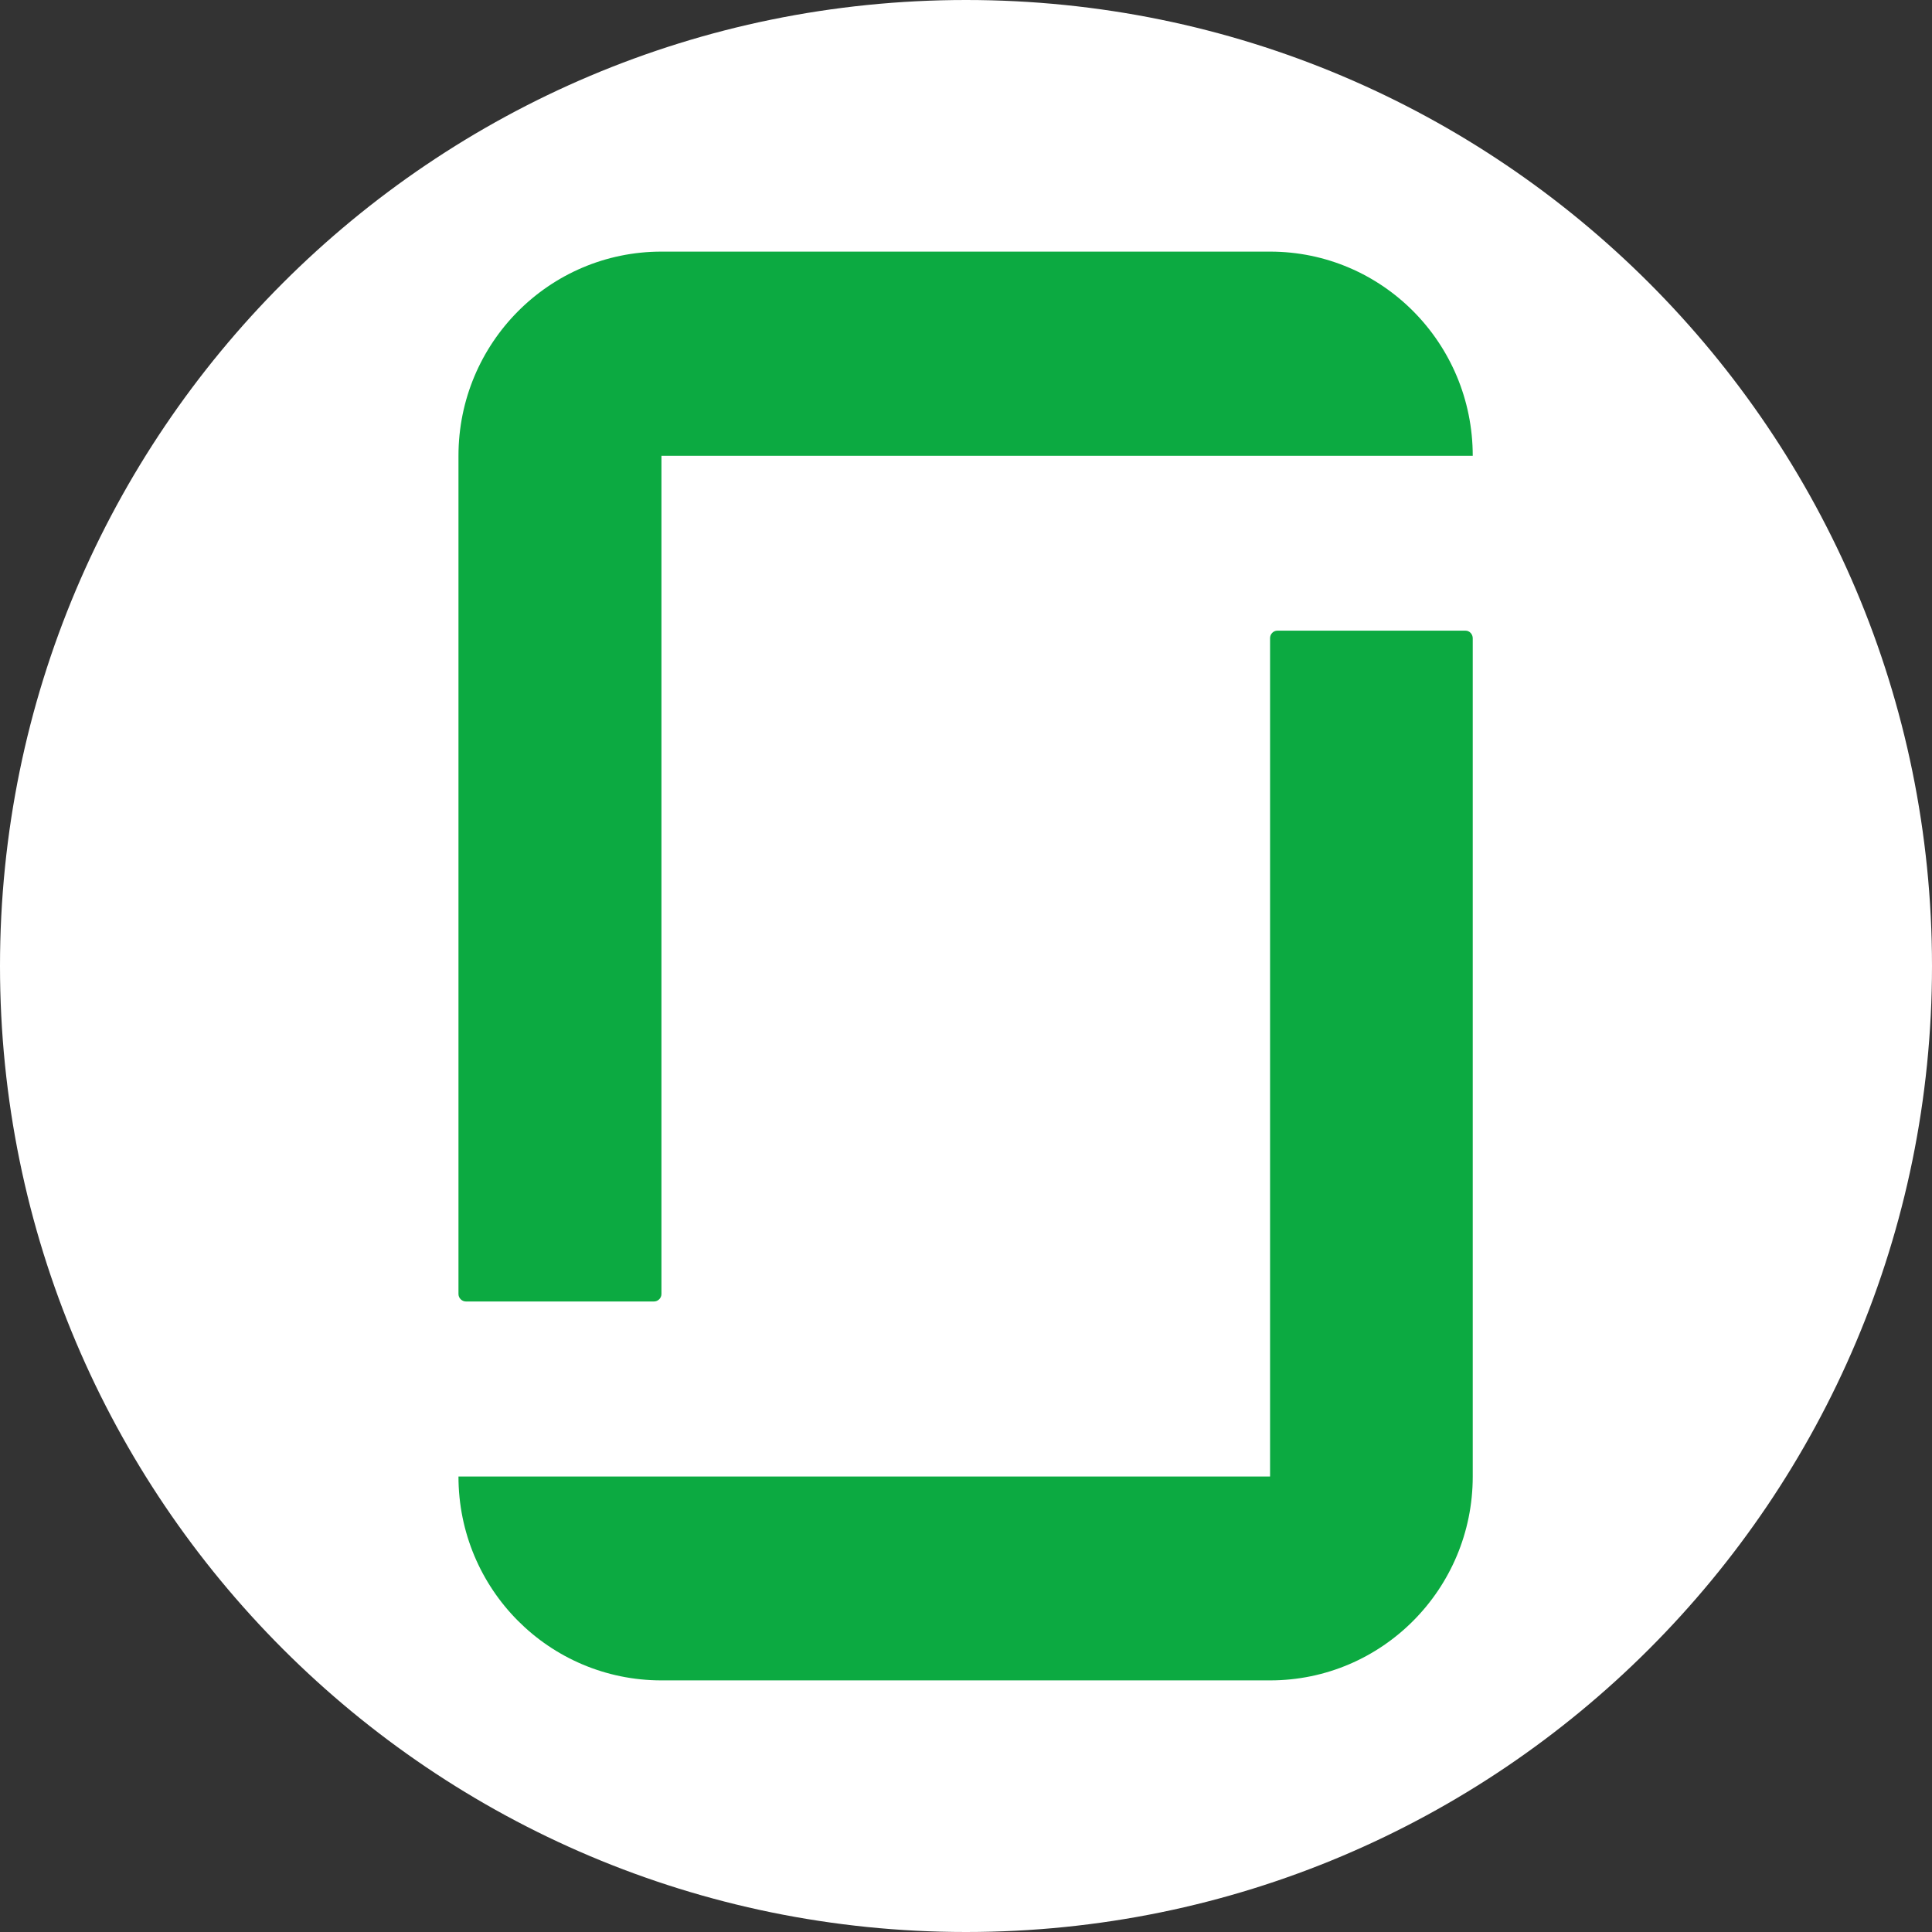 <svg width="1024" height="1024" viewBox="0 0 1024 1024" fill="none" xmlns="http://www.w3.org/2000/svg">
<rect x="0" y="0" width="1024" height="1024" fill="#333333" stroke="none"/>
<g clip-path="url(#clip0_1506_95)">
<path d="M512 1024C794.77 1024 1024 794.77 1024 512C1024 229.23 794.77 0 512 0C229.23 0 0 229.23 0 512C0 794.77 229.23 1024 512 1024Z" fill="white"/>
<g clip-path="url(#clip1_1506_95)">
<path d="M673.16 338.212C673.16 336.081 674.898 334.265 677.03 334.265H776.79C778.923 334.265 780.582 336.16 780.582 338.291V782.57C780.582 842.17 732.558 890.639 673.16 890.639H350.579C291.103 890.639 243 842.328 243 782.57H673.16V338.212ZM350.579 133.361C291.103 133.361 243 181.831 243 241.589V685.867C243 687.999 244.817 689.814 246.949 689.814H346.63C348.763 689.814 350.579 687.999 350.579 685.867V241.589H780.582C780.582 181.831 732.558 133.361 673.16 133.361H350.579Z" fill="#0CAA41"/>
</g>
</g>
<defs>
<clipPath id="clip0_1506_95">
<rect width="1024" height="1024" fill="white"/>
</clipPath>
<clipPath id="clip1_1506_95">
<rect width="537.582" height="758" fill="white" transform="translate(243 133)"/>
</clipPath>
</defs>
</svg>
